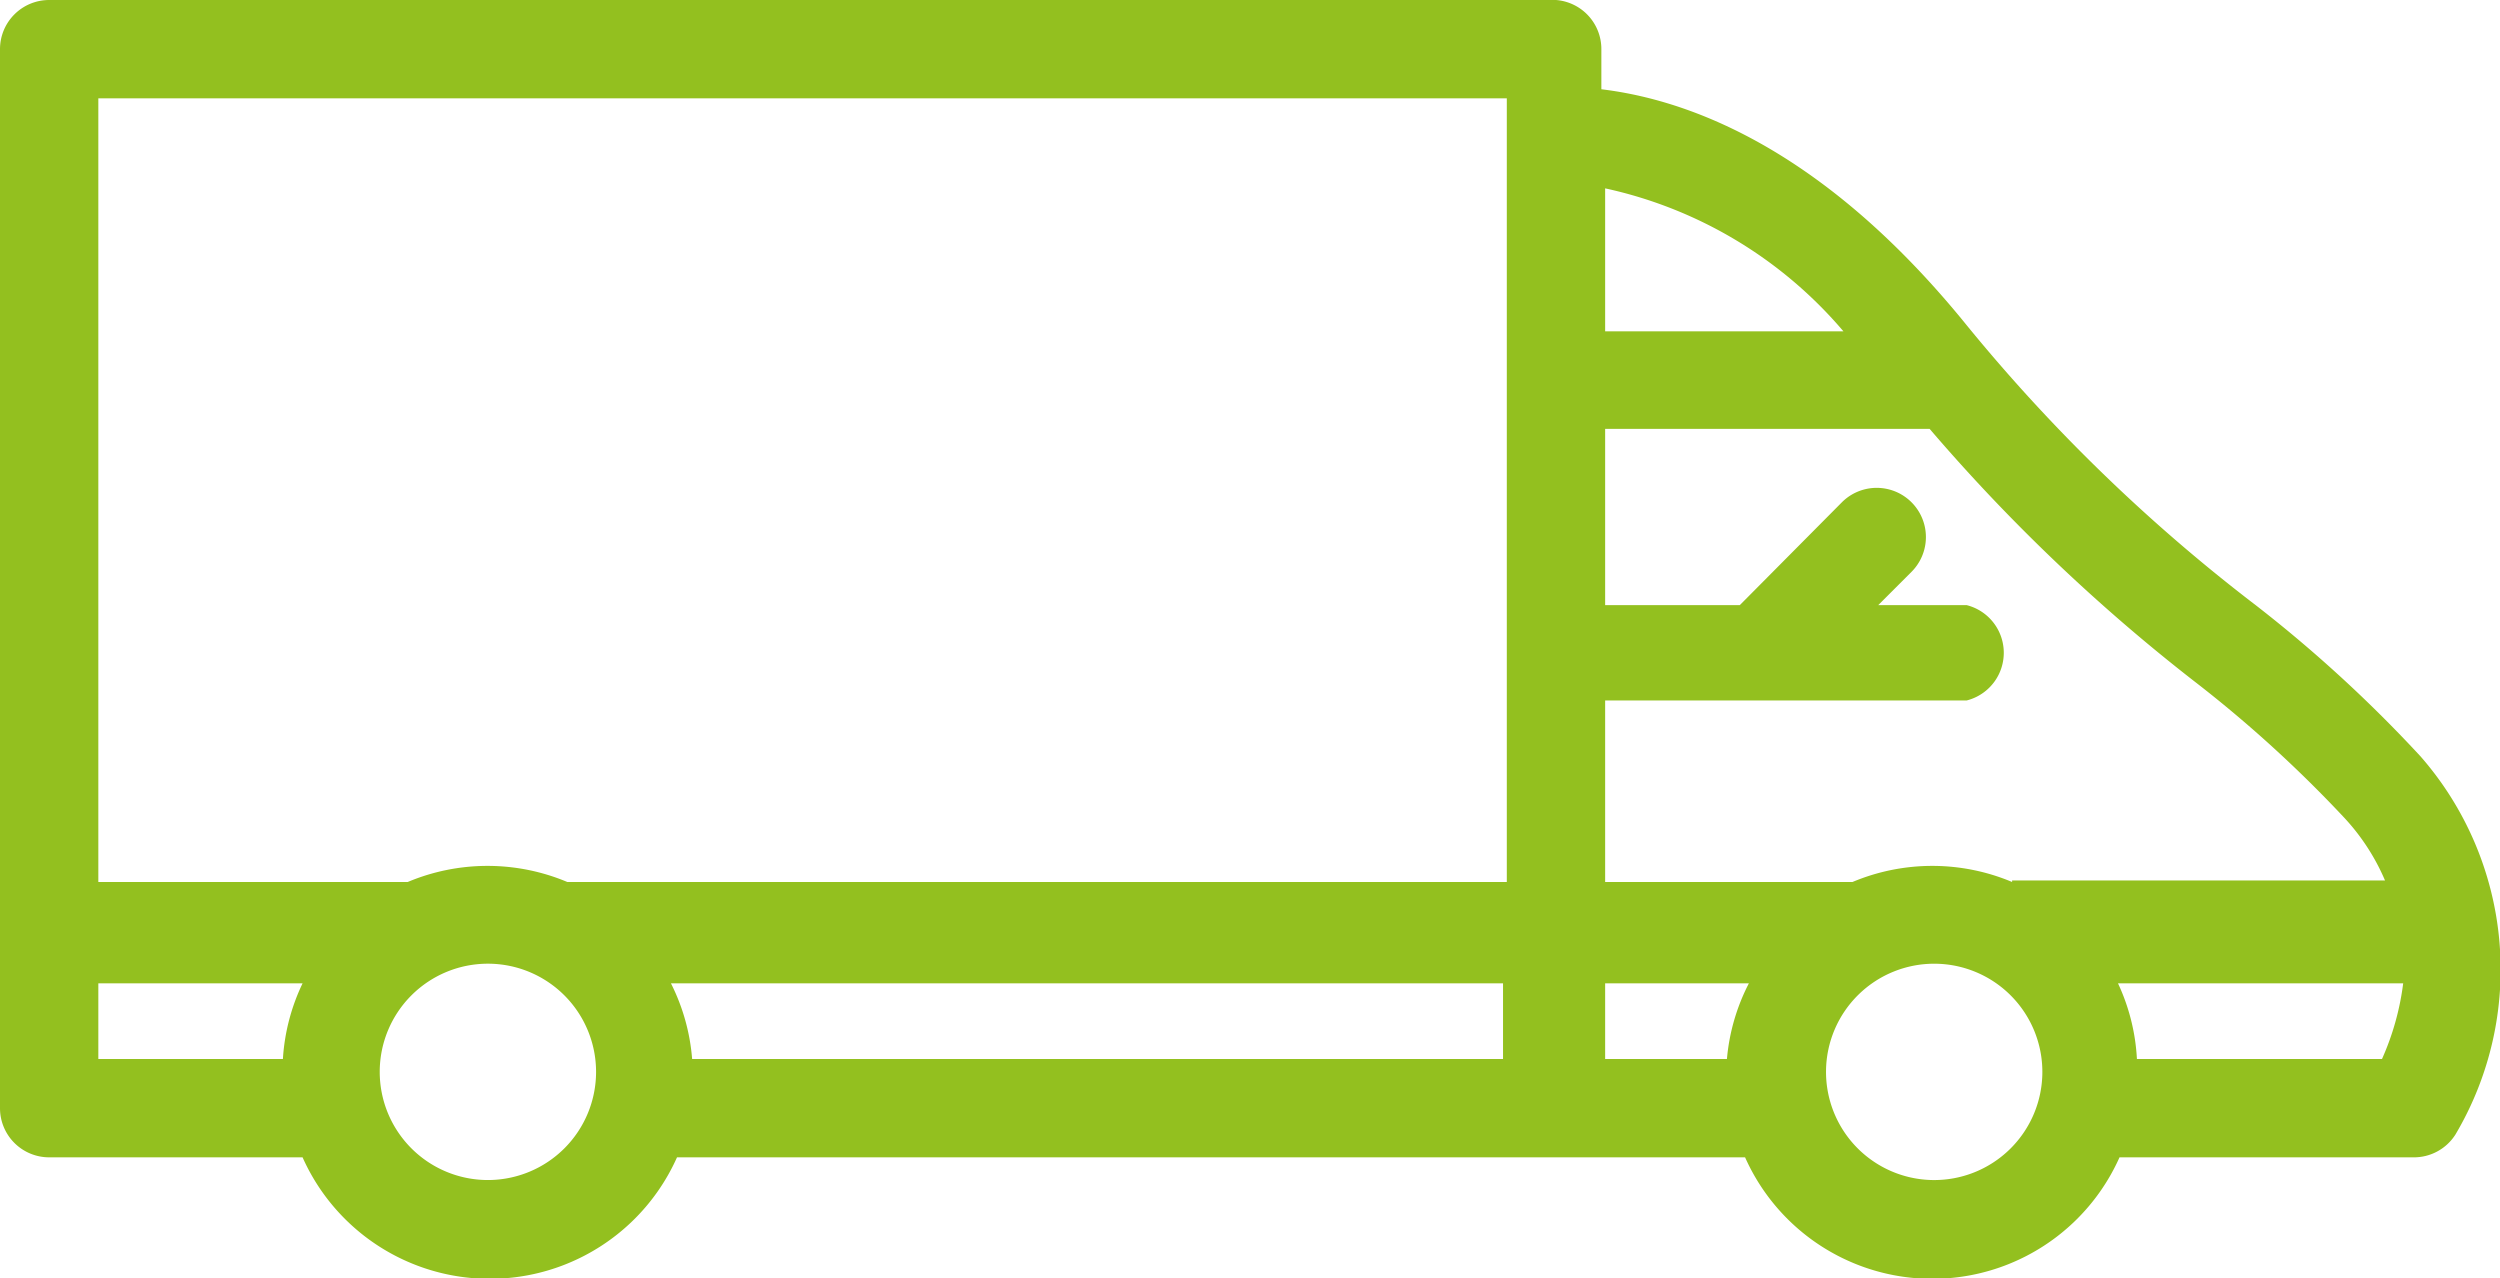 <svg id="Layer_1" data-name="Layer 1" xmlns="http://www.w3.org/2000/svg" width="33.05" height="16.9" viewBox="0 0 33.05 16.9"><defs><style>.cls-1{fill:#93c01f;}</style></defs><title>leichte_nutzfahrzeuge</title><path class="cls-1" d="M32,10A18,18,0,0,0,29.82,8,22.78,22.78,0,0,1,26,4.3c-2-2.47-3.84-3-4.83-3.12V0.65A0.65,0.65,0,0,0,20.57,0H0.65A0.65,0.65,0,0,0,0,.65v14a0.65,0.65,0,0,0,.65.65H4a2.71,2.71,0,0,0,4.95,0H23.07a2.71,2.71,0,0,0,4.95,0H31.9A0.65,0.65,0,0,0,32.46,15,4.28,4.28,0,0,0,32,10ZM3.74,14H1.3V13H4A2.69,2.69,0,0,0,3.74,14Zm2.71,1.6a1.43,1.43,0,1,1,1.43-1.43A1.43,1.43,0,0,1,6.45,15.6ZM19.92,14H9.15a2.69,2.69,0,0,0-.28-1h11v1Zm0-2.34H7.5a2.72,2.72,0,0,0-2.11,0H1.3V1.3H19.92V11.66Zm1.3-9.17a5.73,5.73,0,0,1,3.15,1.89H21.22V2.49ZM22.83,14H21.22V13h1.9A2.69,2.69,0,0,0,22.83,14Zm2.71,1.6A1.43,1.43,0,1,1,27,14.17,1.43,1.43,0,0,1,25.54,15.6Zm1.06-3.94h0a2.72,2.72,0,0,0-2.11,0H21.22V9.26H26A0.65,0.65,0,0,0,26,8H24.83l0.44-.44a0.65,0.65,0,1,0-.92-0.92L23,8H21.22V5.67h4.29A24,24,0,0,0,29,9a16.72,16.72,0,0,1,2,1.82,2.86,2.86,0,0,1,.53.82H26.6ZM31.49,14H28.25A2.69,2.69,0,0,0,28,13h3.77A3.52,3.52,0,0,1,31.49,14Z"/></svg>